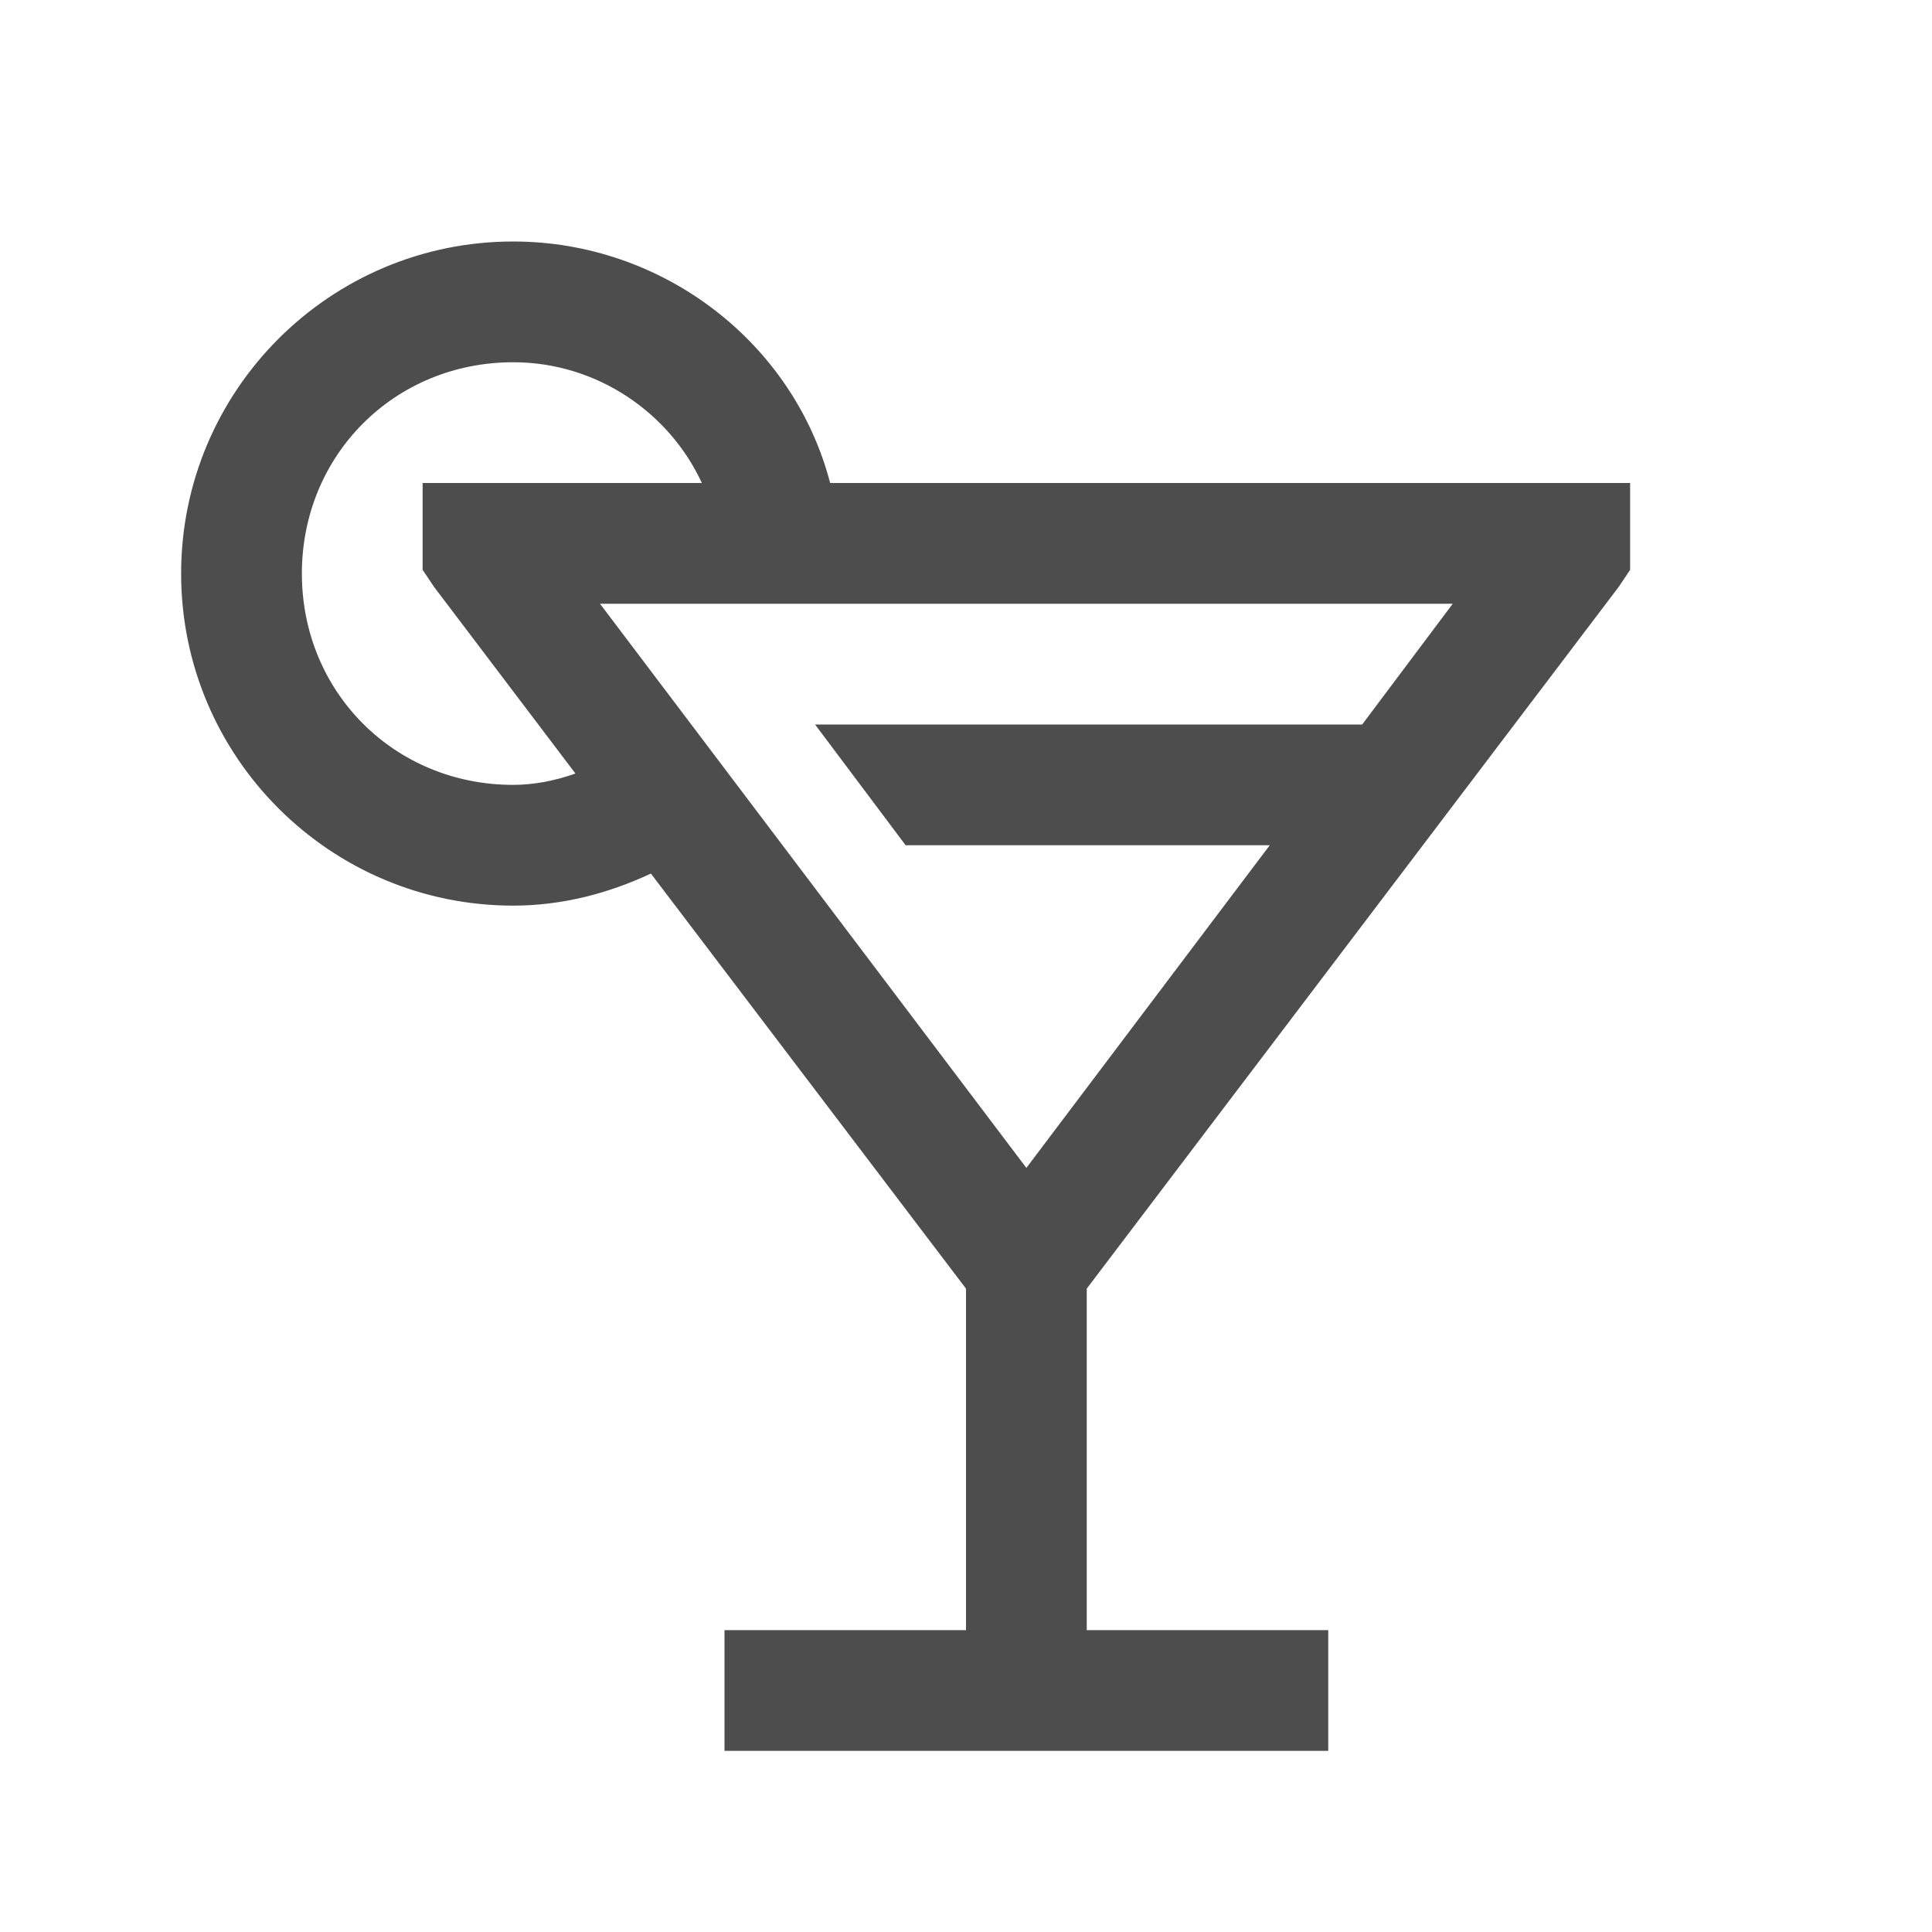 <svg xmlns="http://www.w3.org/2000/svg" xmlns:xlink="http://www.w3.org/1999/xlink" viewBox="0 0 32 32" version="1.1" width="64" height="64" style="fill: rgb(77, 77, 77);">
<g id="surface1">
<path style=" " d="M 8.5 4 C 5.465 4 3 6.465 3 9.5 C 3 12.535 5.465 15 8.5 15 C 9.312 15 10.078 14.797 10.781 14.469 L 16 21.344 L 16 27 L 12 27 L 12 29 L 22 29 L 22 27 L 18 27 L 18 21.344 L 26.812 9.719 L 27 9.438 L 27 8 L 13.75 8 C 13.145 5.68 10.984 4 8.5 4 Z M 8.5 6 C 9.891 6 11.09 6.84 11.625 8 L 7 8 L 7 9.438 L 7.188 9.719 L 9.531 12.812 C 9.188 12.934 8.836 13 8.5 13 C 6.535 13 5 11.465 5 9.5 C 5 7.535 6.535 6 8.5 6 Z M 9.938 10 L 24.062 10 L 22.562 12 L 13.5 12 L 15 14 L 21.031 14 L 17 19.344 Z "/>
</g>
</svg>